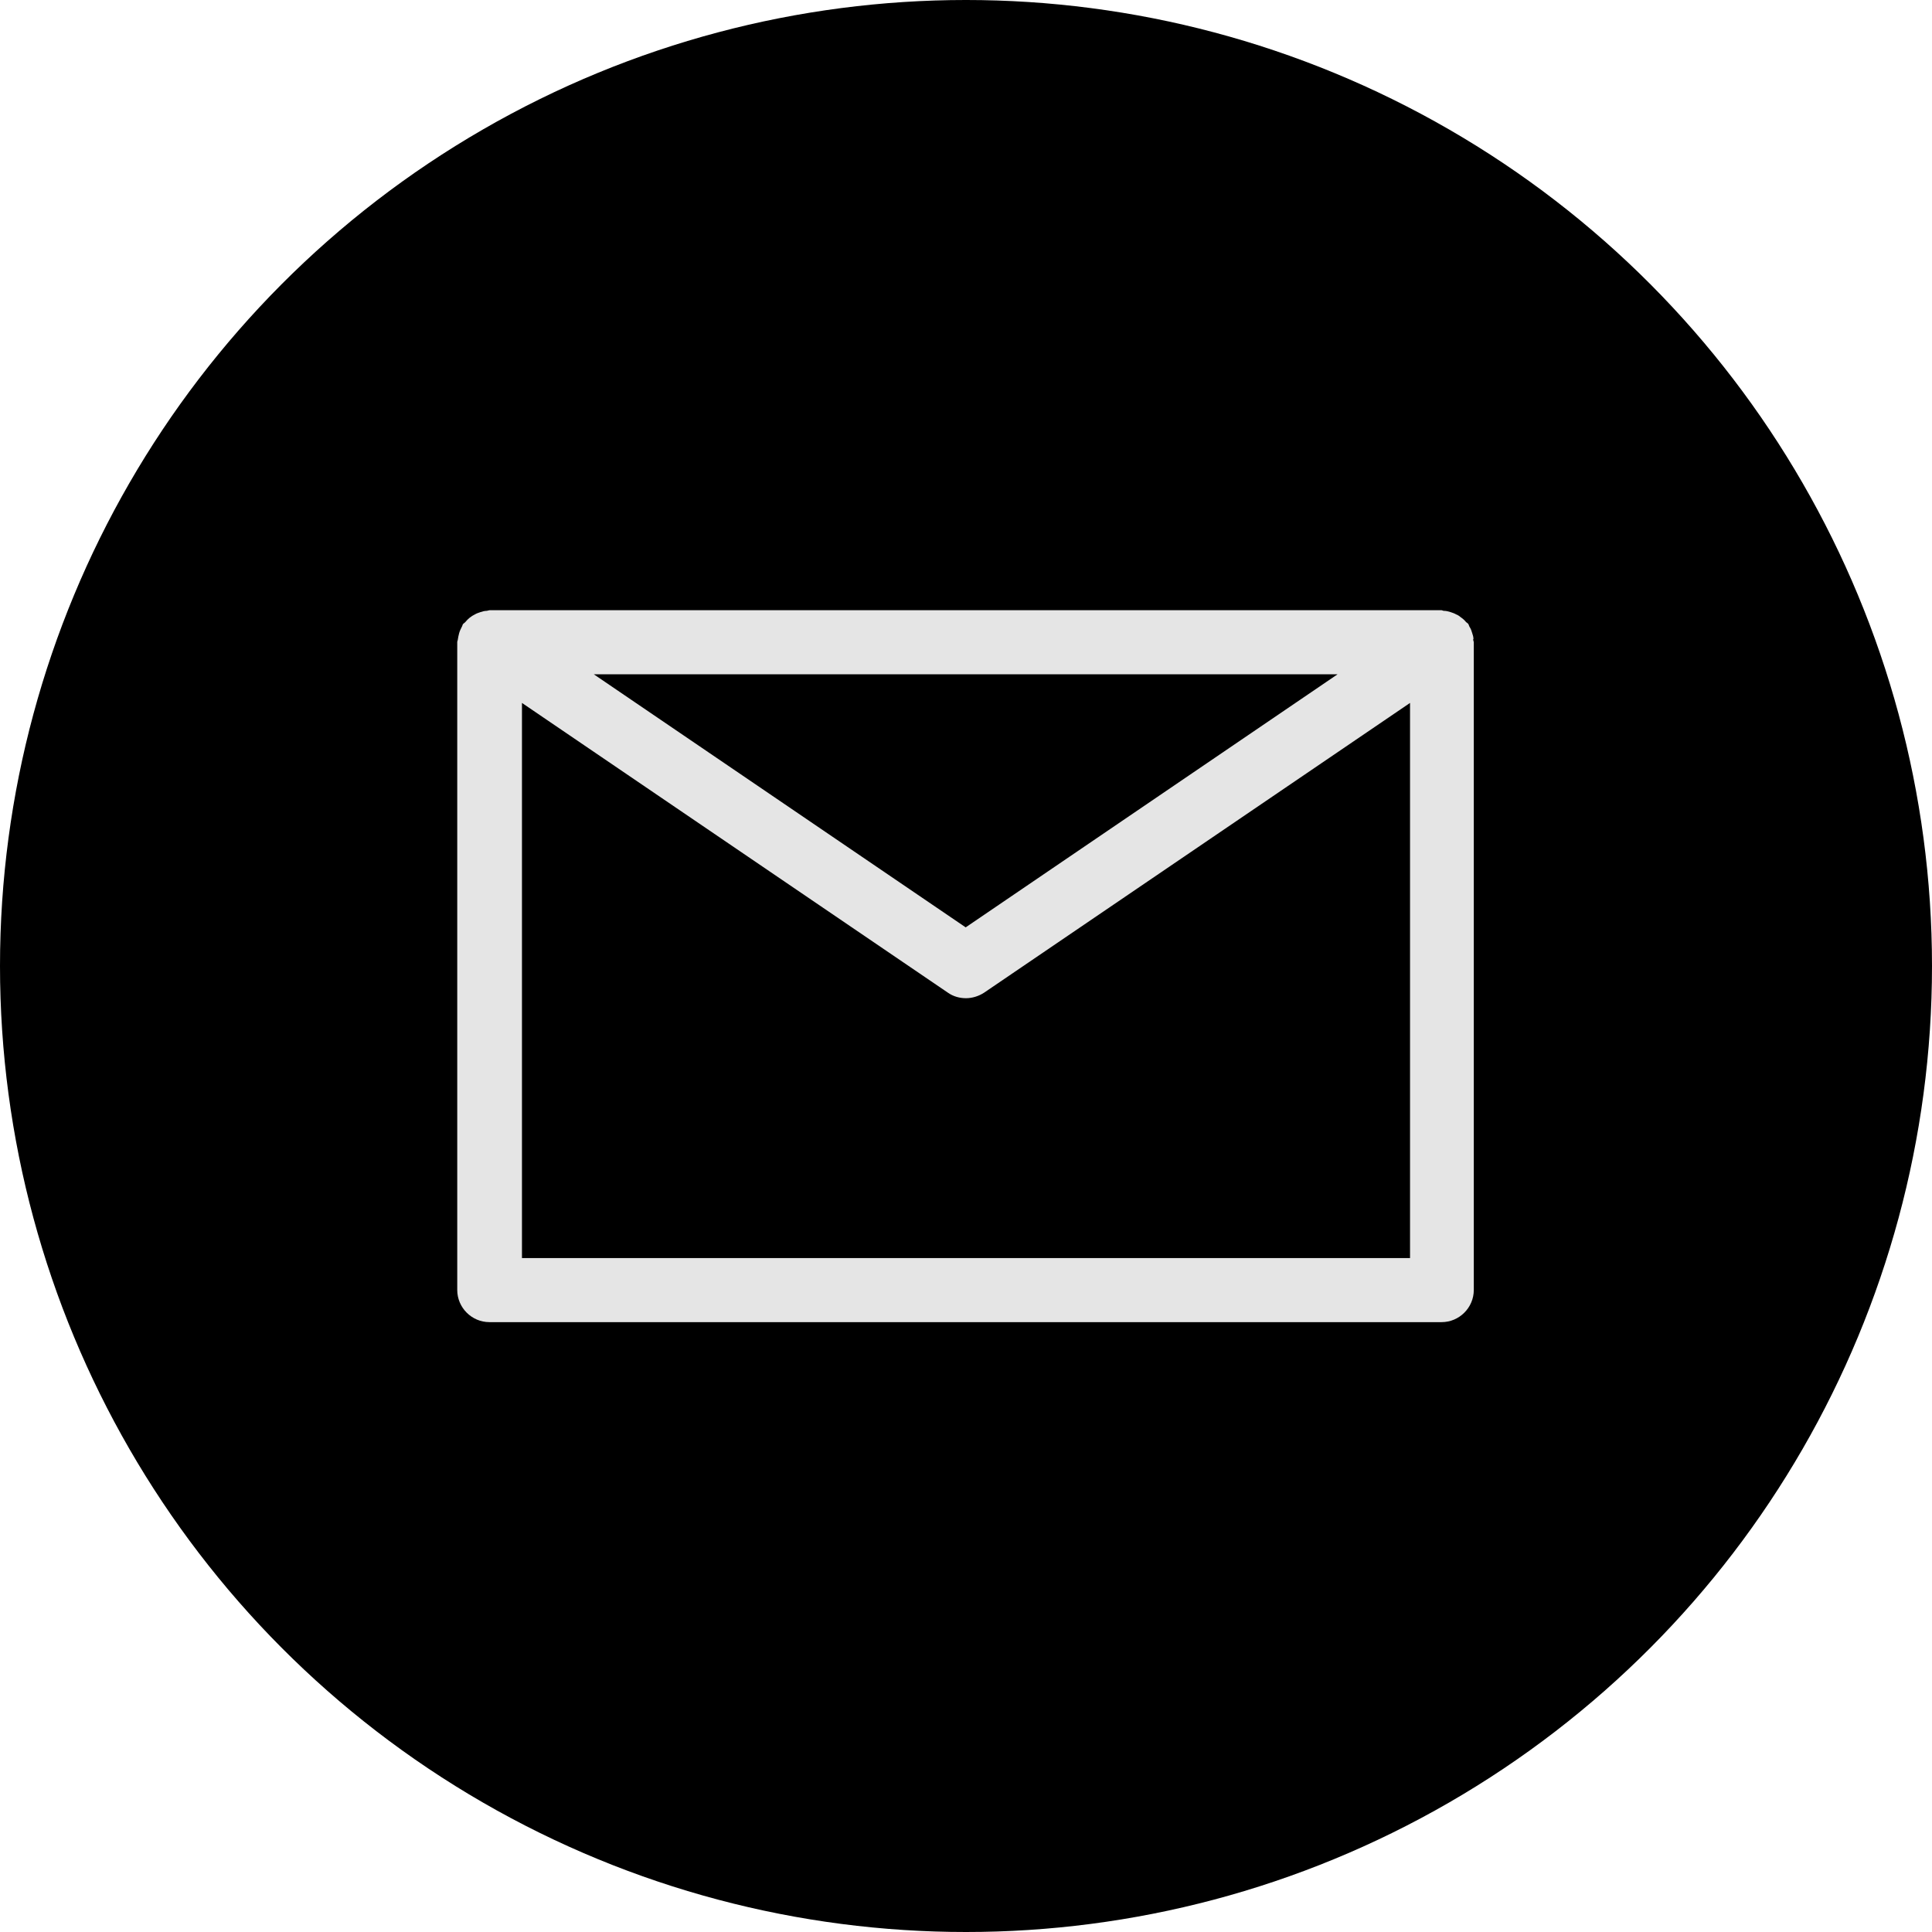 <?xml version="1.0" encoding="UTF-8"?><svg id="Layer_2" xmlns="http://www.w3.org/2000/svg" viewBox="0 0 60 60"><defs><style>.cls-1{fill:#e5e5e5;}</style></defs><g id="Layer_1-2"><circle cx="30" cy="30" r="30"/><path class="cls-1" d="m45.76,19.85c0-.07-.02-.13-.04-.19-.02-.07-.04-.13-.08-.19-.02-.03-.02-.06-.04-.09-.02-.03-.05-.04-.07-.06-.04-.05-.09-.1-.15-.14-.05-.04-.1-.08-.16-.1-.05-.03-.11-.05-.17-.07-.07-.02-.13-.04-.21-.04-.03,0-.05-.02-.08-.02H15.21s-.06.01-.09.02c-.07,0-.14.02-.2.04-.06.02-.12.04-.17.07-.06.03-.11.06-.16.1-.05.04-.1.09-.14.14-.02.02-.05.04-.07.06-.02.03-.02.06-.04.09-.03.06-.06.12-.08.19-.02.07-.03.13-.04.19,0,.03-.02.06-.02.09v20.12c0,.55.45,1,1,1h29.57c.55,0,1-.45,1-1v-20.12s-.02-.06-.02-.09Zm-4.22,1.09l-11.55,7.86-11.55-7.86h23.09Zm-25.33,18.13v-17.24l13.23,9c.17.12.37.17.56.17s.39-.06.56-.17l13.23-9v17.24h-27.57Z"/></g></svg>